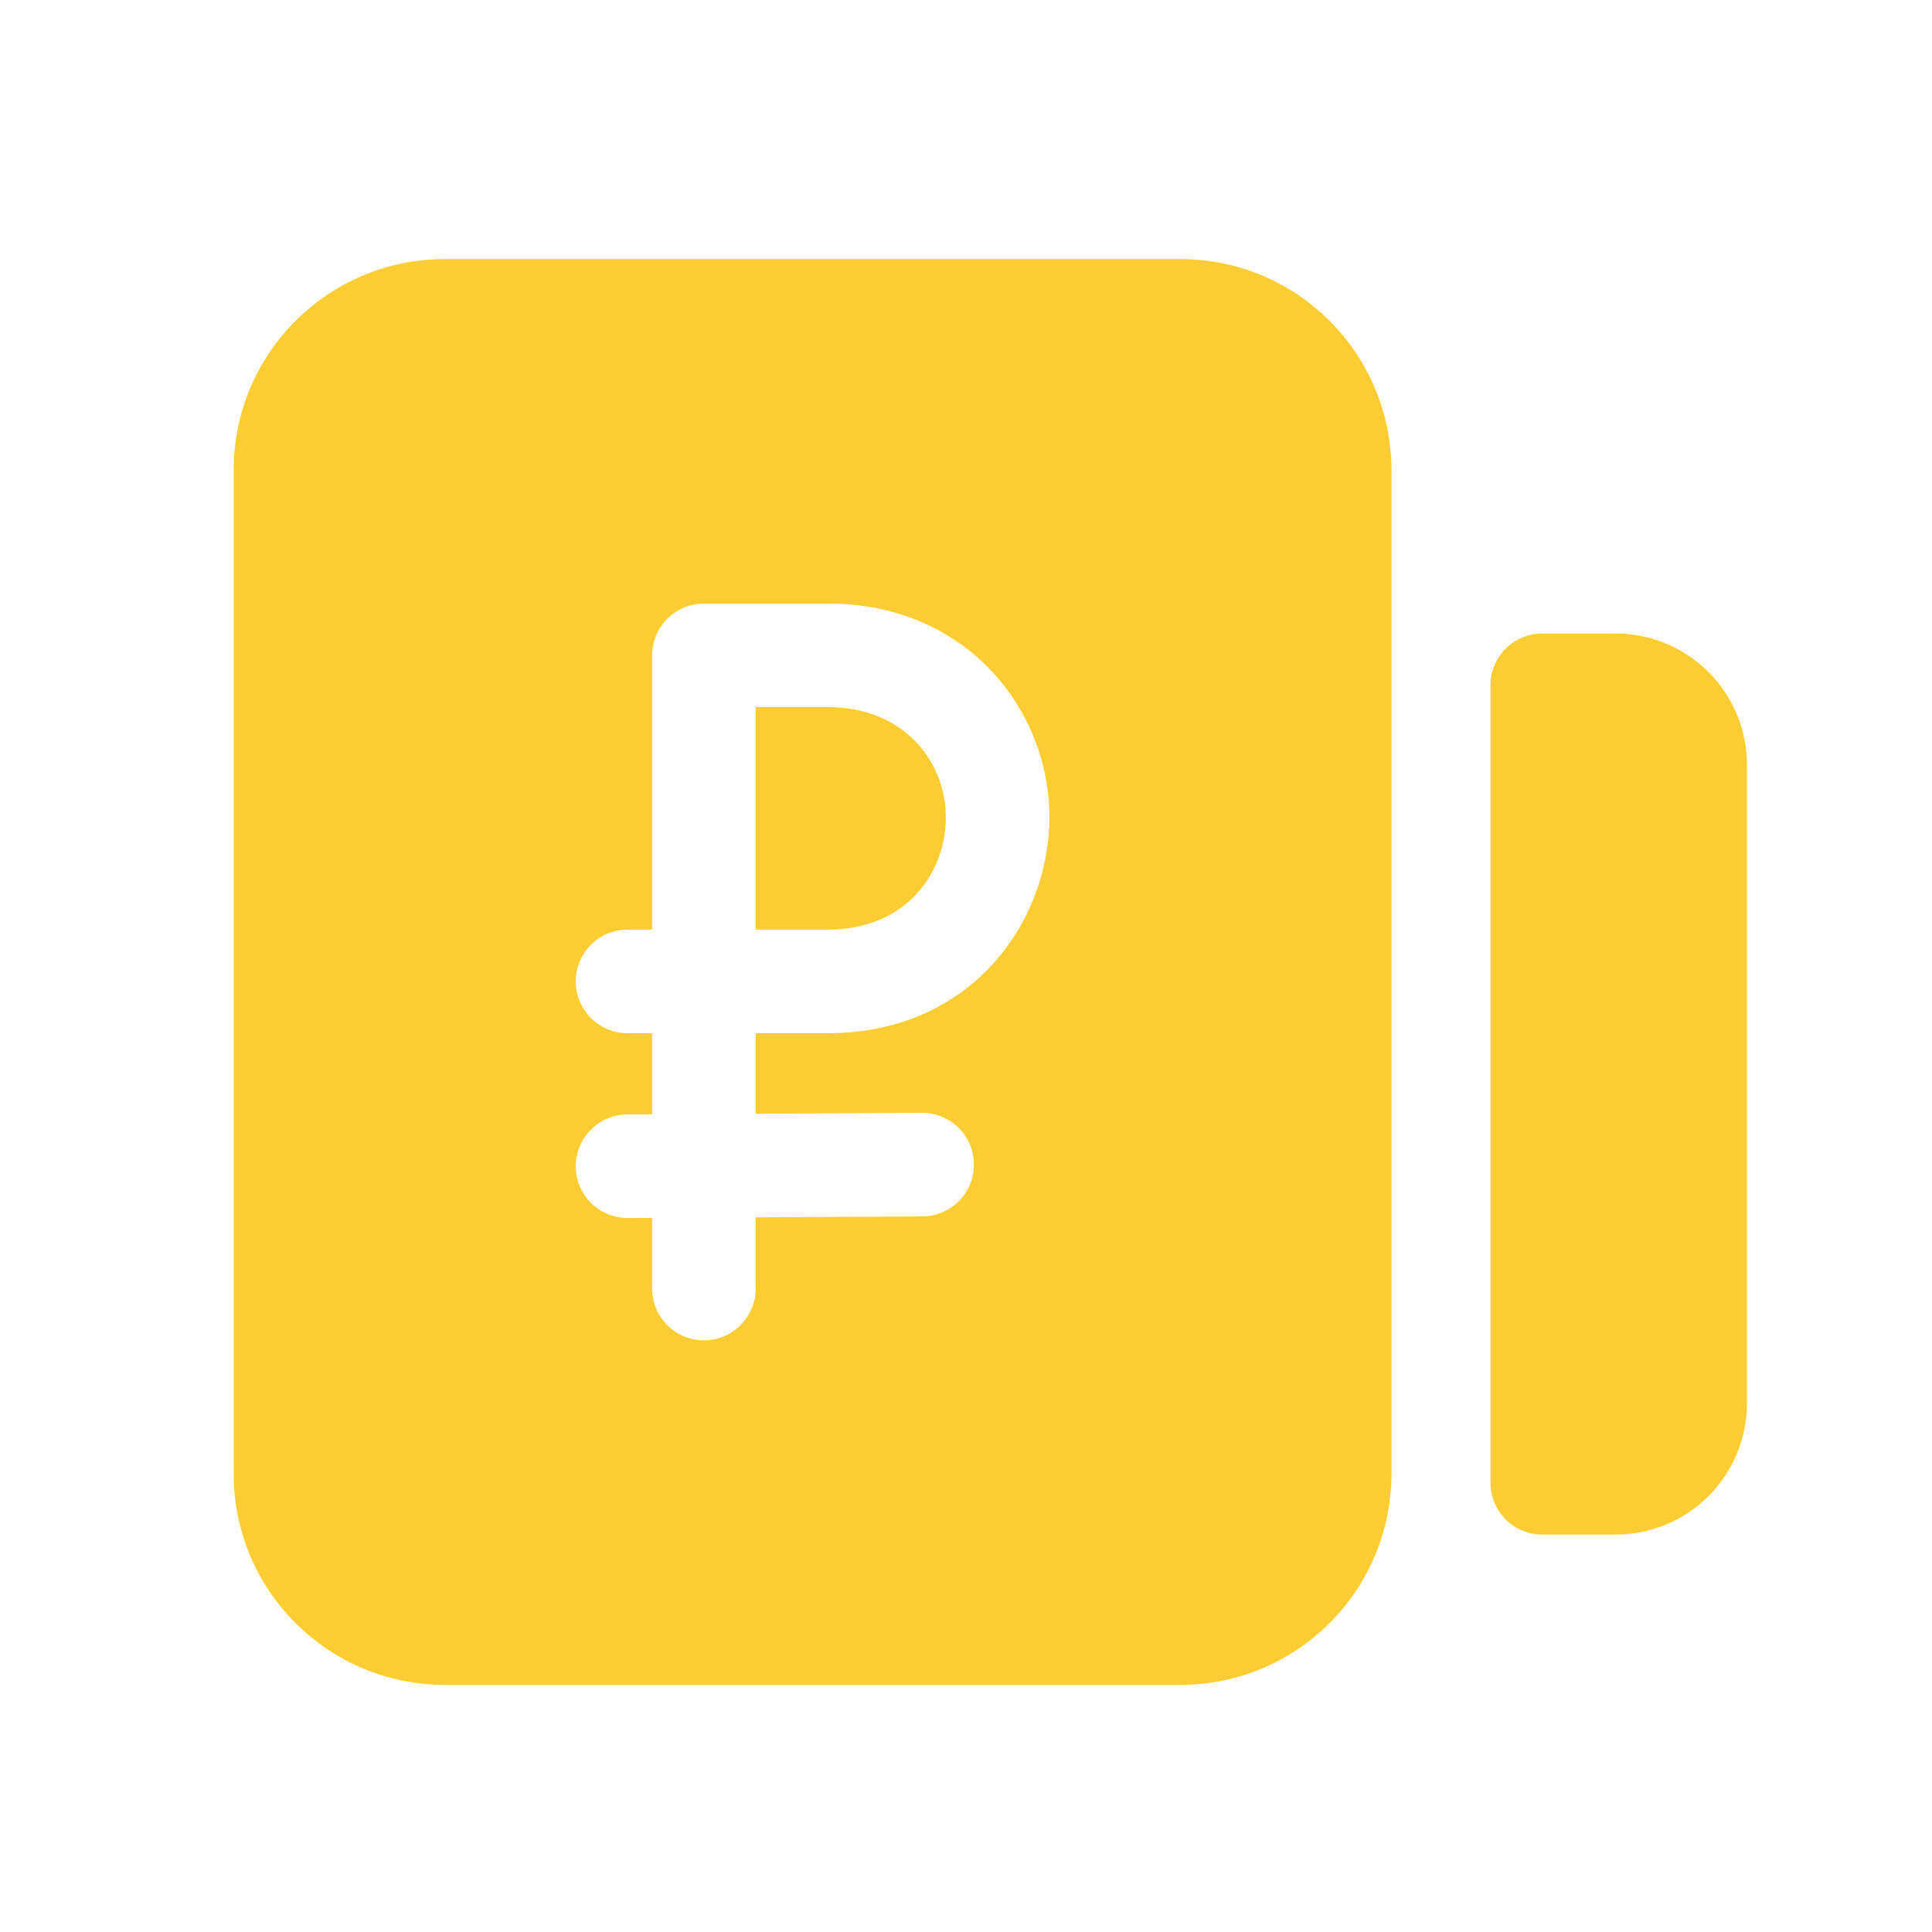 <svg width="36" height="36" viewBox="0 0 36 36" fill="none" xmlns="http://www.w3.org/2000/svg">
<path d="M14.081 17.322H15.426C16.881 17.322 17.624 16.27 17.624 15.224C17.624 14.209 16.86 13.176 15.426 13.176H14.081V17.322Z" fill="#FCCD33"/>
<path fill-rule="evenodd" clip-rule="evenodd" d="M4.354 27.461C4.354 29.634 6.115 31.395 8.288 31.395H21.994C24.166 31.395 25.927 29.634 25.927 27.461V8.761C25.927 6.588 24.166 4.827 21.994 4.827H8.288C6.115 4.827 4.354 6.588 4.354 8.761L4.354 27.461ZM12.151 12.211C12.151 11.956 12.253 11.71 12.434 11.529C12.615 11.348 12.86 11.246 13.116 11.246H15.426C18.008 11.246 19.554 13.226 19.554 15.224C19.554 17.19 18.088 19.252 15.426 19.252H14.081V20.753L17.178 20.736C17.304 20.735 17.43 20.76 17.547 20.808C17.665 20.855 17.771 20.926 17.861 21.015C17.952 21.104 18.023 21.21 18.072 21.327C18.122 21.444 18.147 21.569 18.148 21.696C18.148 21.823 18.124 21.948 18.076 22.065C18.029 22.183 17.958 22.29 17.869 22.38C17.78 22.47 17.674 22.541 17.557 22.59C17.44 22.64 17.315 22.665 17.188 22.666L14.081 22.683V24.01C14.081 24.266 13.979 24.512 13.798 24.692C13.617 24.873 13.372 24.975 13.116 24.975C12.86 24.975 12.615 24.873 12.434 24.692C12.253 24.512 12.151 24.266 12.151 24.01V22.693L11.698 22.696C11.572 22.696 11.446 22.672 11.329 22.624C11.211 22.576 11.104 22.506 11.014 22.417C10.924 22.328 10.853 22.221 10.804 22.105C10.754 21.988 10.729 21.863 10.728 21.736C10.727 21.609 10.752 21.483 10.8 21.366C10.847 21.249 10.918 21.142 11.007 21.052C11.096 20.962 11.202 20.89 11.319 20.841C11.436 20.792 11.561 20.766 11.688 20.766L12.151 20.763V19.252H11.693C11.437 19.252 11.192 19.15 11.011 18.969C10.83 18.788 10.728 18.542 10.728 18.287C10.728 18.031 10.83 17.785 11.011 17.604C11.192 17.423 11.437 17.322 11.693 17.322H12.151V12.211Z" fill="#FCCD33"/>
<path d="M27.773 27.63C27.773 27.886 27.875 28.131 28.056 28.312C28.236 28.493 28.482 28.595 28.738 28.595H30.103C30.753 28.595 31.376 28.337 31.835 27.878C32.294 27.418 32.552 26.795 32.552 26.146V14.253C32.552 13.604 32.294 12.981 31.835 12.521C31.376 12.062 30.753 11.804 30.103 11.804H28.738C28.482 11.804 28.236 11.906 28.056 12.086C27.875 12.268 27.773 12.513 27.773 12.769V27.63Z" fill="#FCCD33"/>
</svg>

